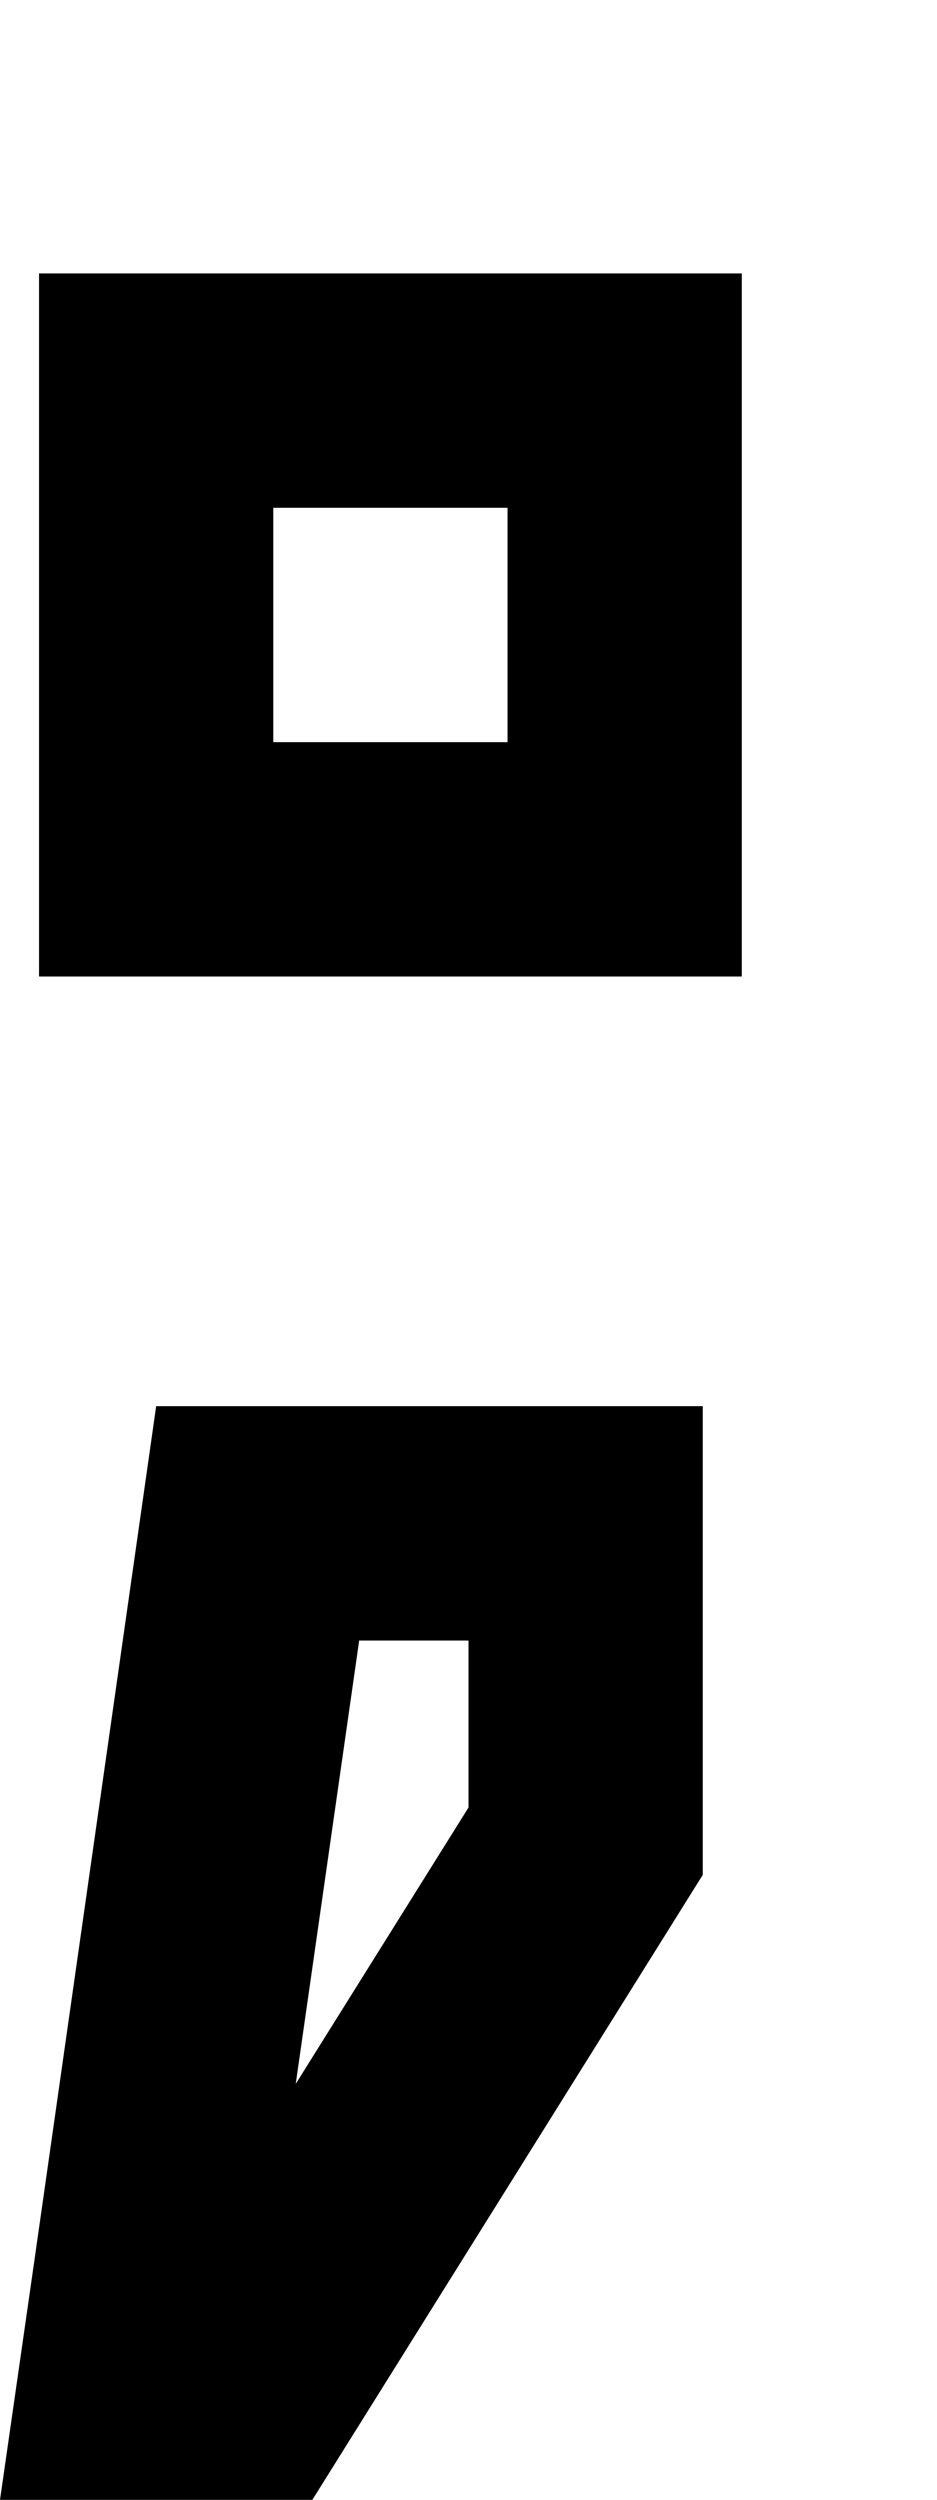 <svg xmlns="http://www.w3.org/2000/svg" viewBox="0 0 192 512"><!--! Font Awesome Pro 6.3.0 by @fontawesome - https://fontawesome.com License - https://fontawesome.com/license (Commercial License) Copyright 2023 Fonticons, Inc. --><path d="M56 104v48h48V104H56zM8 56H56h48 48v48 48 48H104 56 8V152 104 56zM48.5 512H0l6.9-48L32 288H96h48v48 48L64 512H48.5zM73.6 336l-13 90.8L96 370.2V336H73.6z"/></svg>
